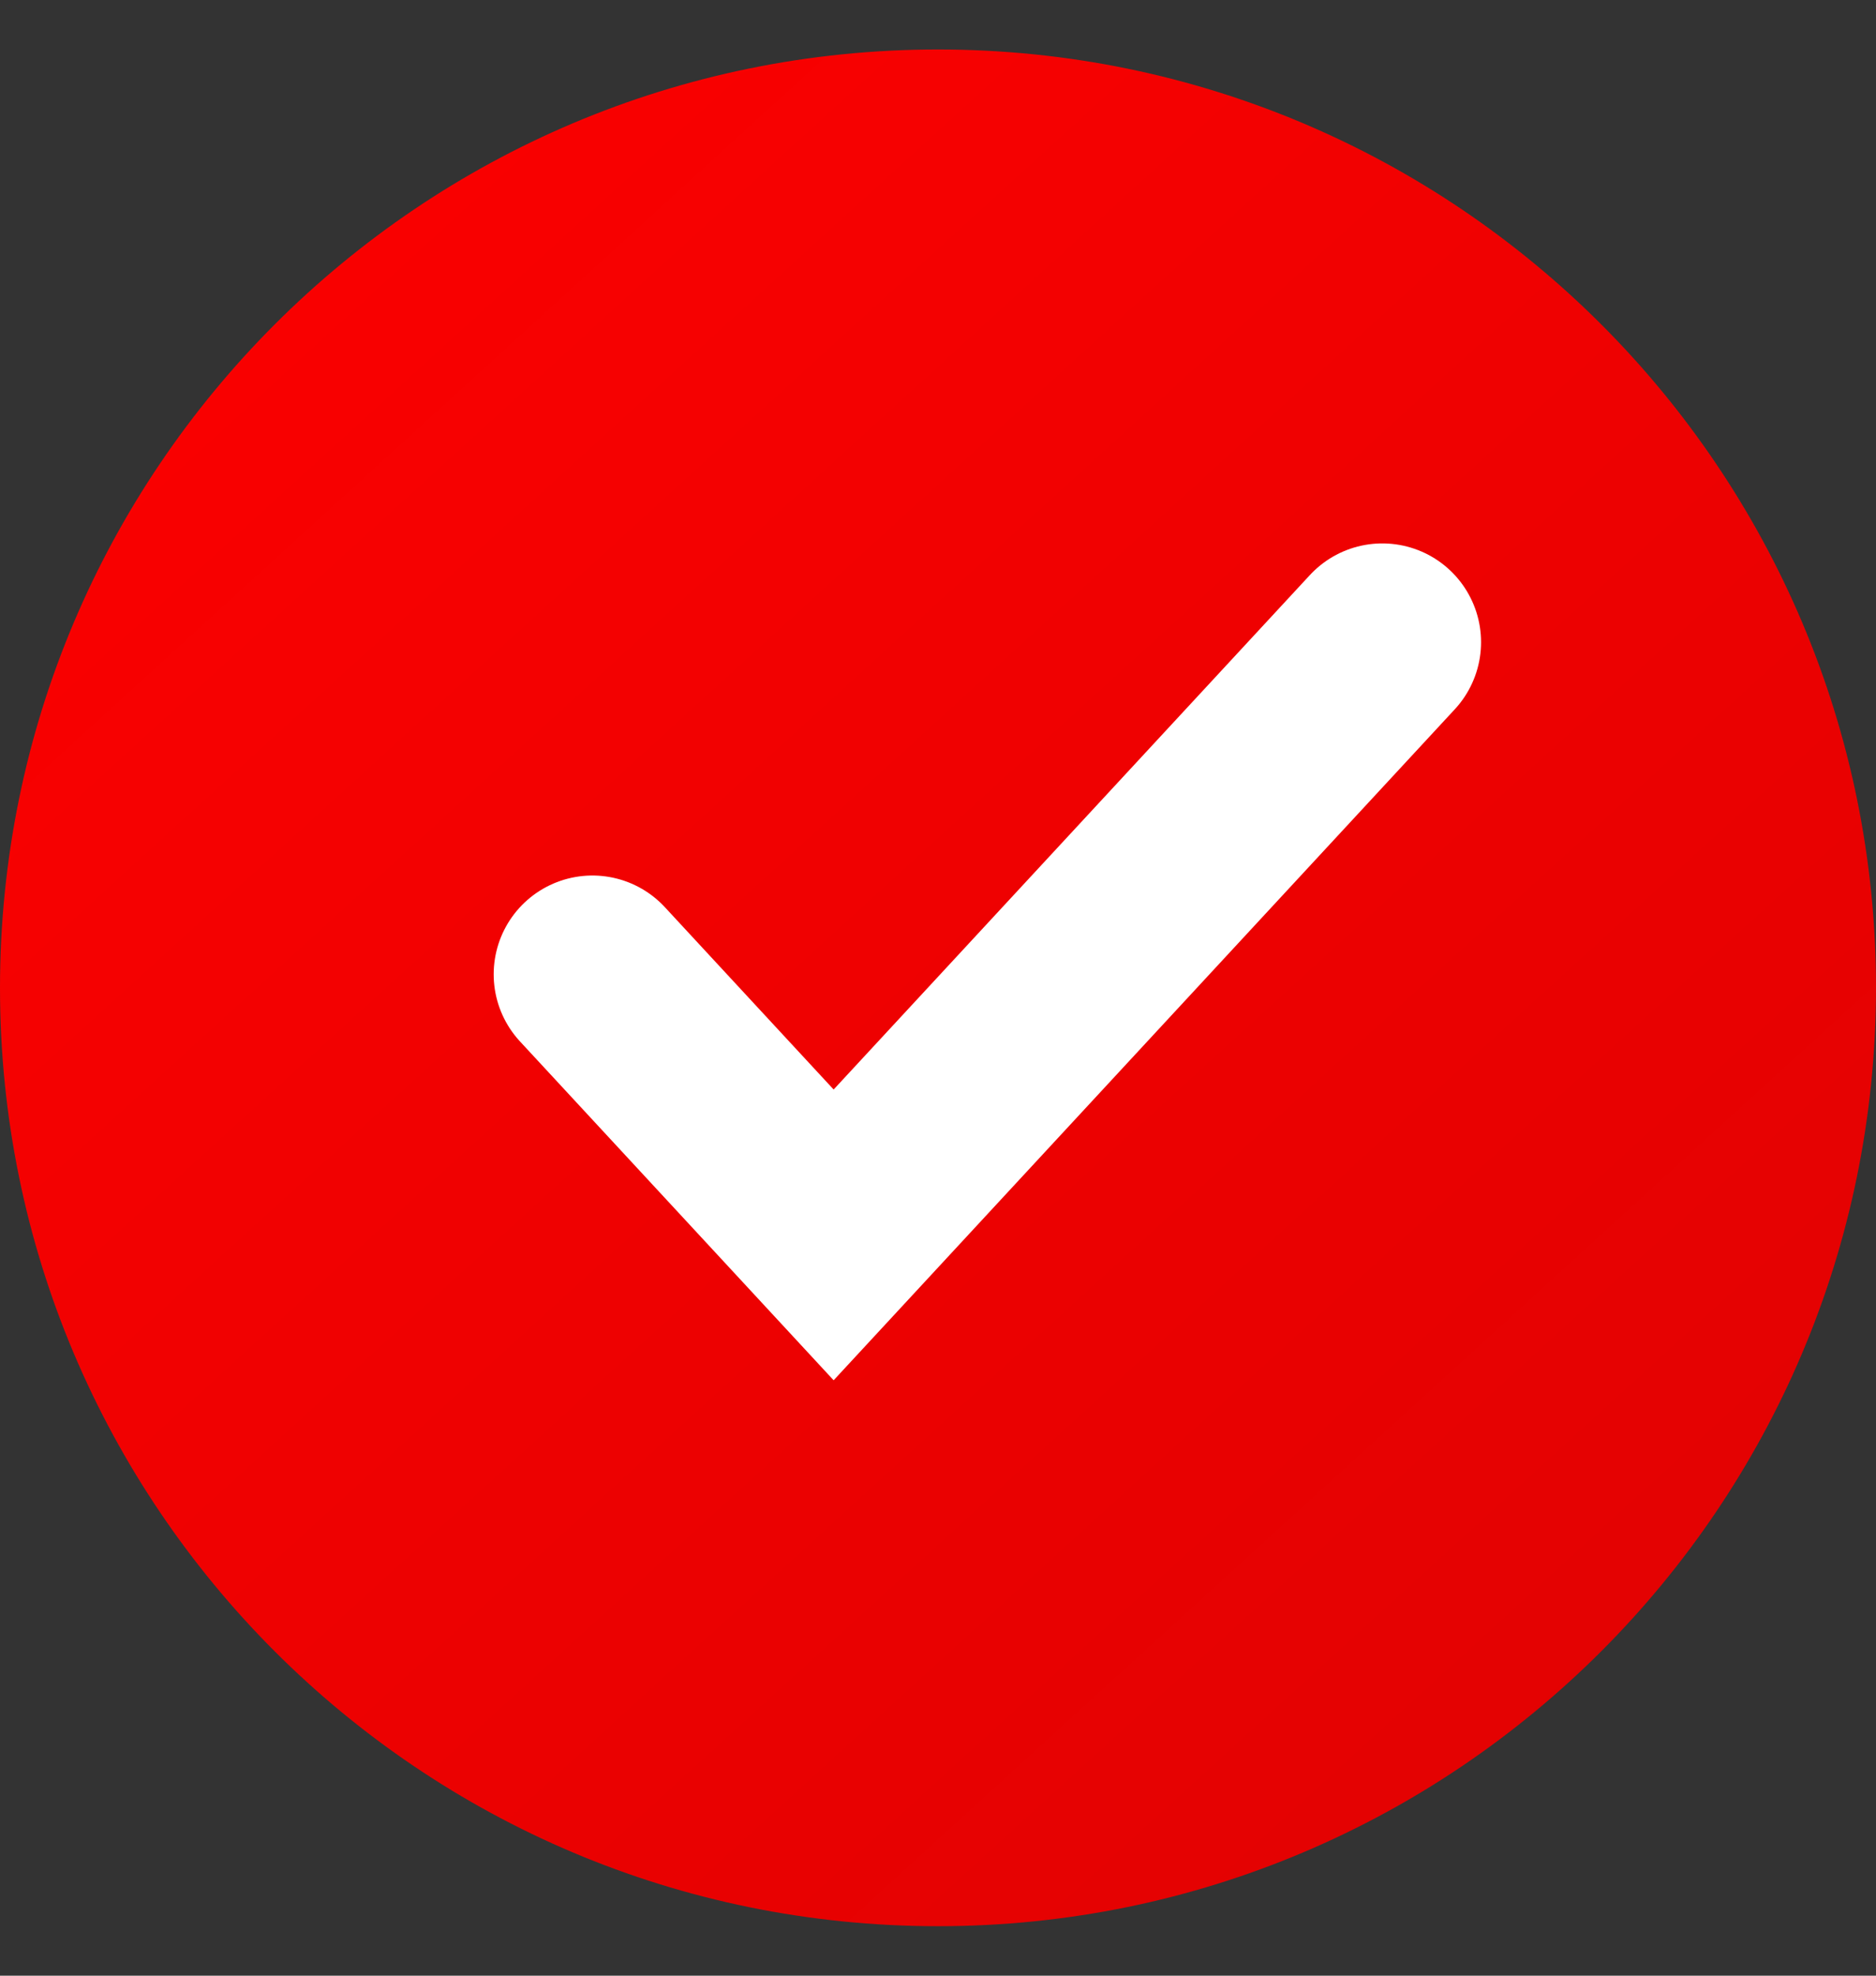 <?xml version="1.0" encoding="UTF-8"?> <svg xmlns="http://www.w3.org/2000/svg" width="19" height="20" viewBox="0 0 19 20" fill="none"><rect x="0" y="0" width="19" height="20" fill="#333333" stroke="none"/><path d="M9.5 19.499C4.254 19.499 0 15.247 0 10.001C0 4.755 4.254 0.501 9.5 0.501C14.746 0.501 19 4.755 19 10.001C18.997 15.247 14.746 19.499 9.5 19.499Z" fill="url(#paint0_linear_304_1854)"></path><path d="M6 9.863L8.443 12.501L14 6.501" stroke="white" stroke-width="2" stroke-linecap="round"></path><defs><linearGradient id="paint0_linear_304_1854" x1="-2.48894e-07" y1="-1.341" x2="18.997" y2="19.501" gradientUnits="userSpaceOnUse"><stop stop-color="#FF0000"></stop><stop offset="1" stop-color="#DF0202"></stop></linearGradient></defs></svg> 